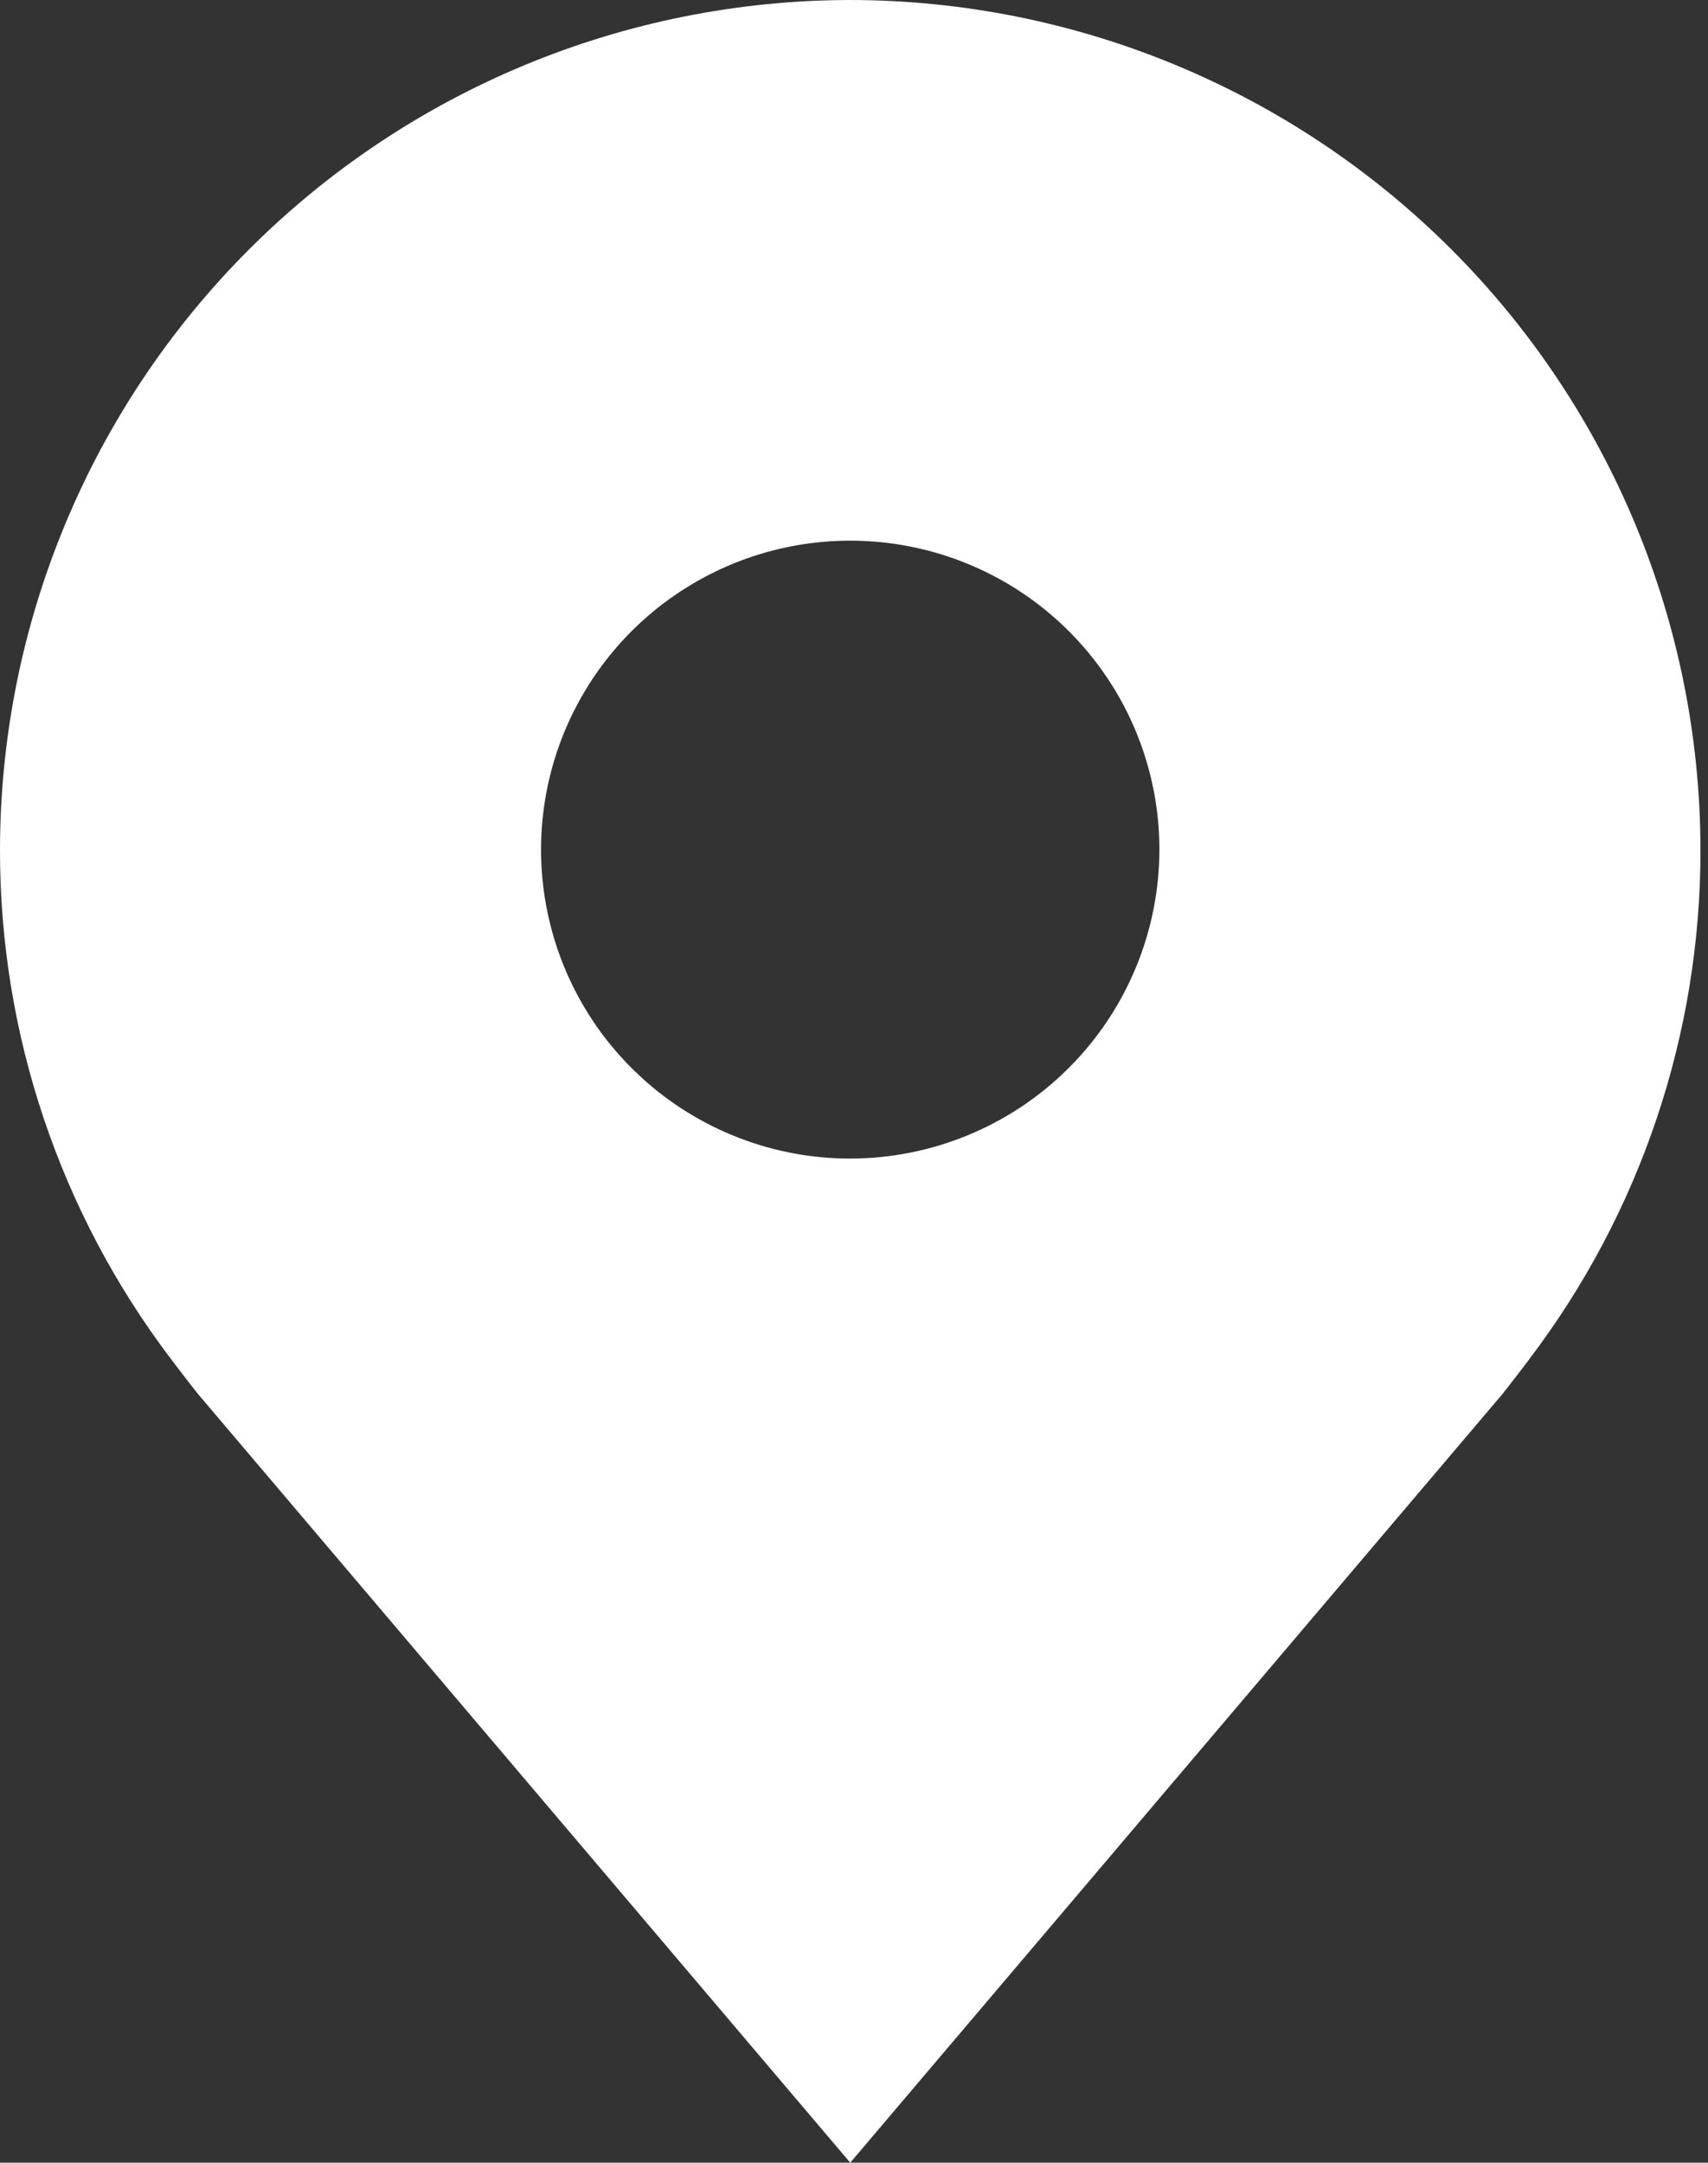 <?xml version="1.0" encoding="UTF-8"?> <svg xmlns="http://www.w3.org/2000/svg" width="79" height="100" viewBox="0 0 79 100" fill="none"><rect x="0" y="0" width="79" height="100" fill="#333333" stroke="none"/> <path d="M39.326 0C28.9 0.012 18.904 4.155 11.532 11.52C4.16 18.885 0.012 28.87 4.18387e-05 39.286C-0.012 47.797 2.771 56.078 7.922 62.857C7.922 62.857 8.995 64.268 9.17 64.471L39.326 100L69.496 64.454C69.653 64.264 70.729 62.857 70.729 62.857L70.733 62.846C75.882 56.07 78.664 47.793 78.652 39.286C78.639 28.87 74.492 18.885 67.12 11.52C59.747 4.155 49.752 0.012 39.326 0V0ZM39.326 53.571C36.498 53.571 33.733 52.734 31.381 51.164C29.029 49.594 27.197 47.363 26.114 44.753C25.032 42.142 24.748 39.27 25.3 36.499C25.852 33.728 27.214 31.182 29.214 29.184C31.214 27.186 33.762 25.826 36.536 25.274C39.31 24.723 42.185 25.006 44.798 26.087C47.411 27.169 49.645 29 51.216 31.349C52.787 33.698 53.626 36.46 53.626 39.286C53.621 43.073 52.113 46.704 49.432 49.382C46.752 52.06 43.117 53.567 39.326 53.571V53.571Z" fill="white"></path> </svg> 